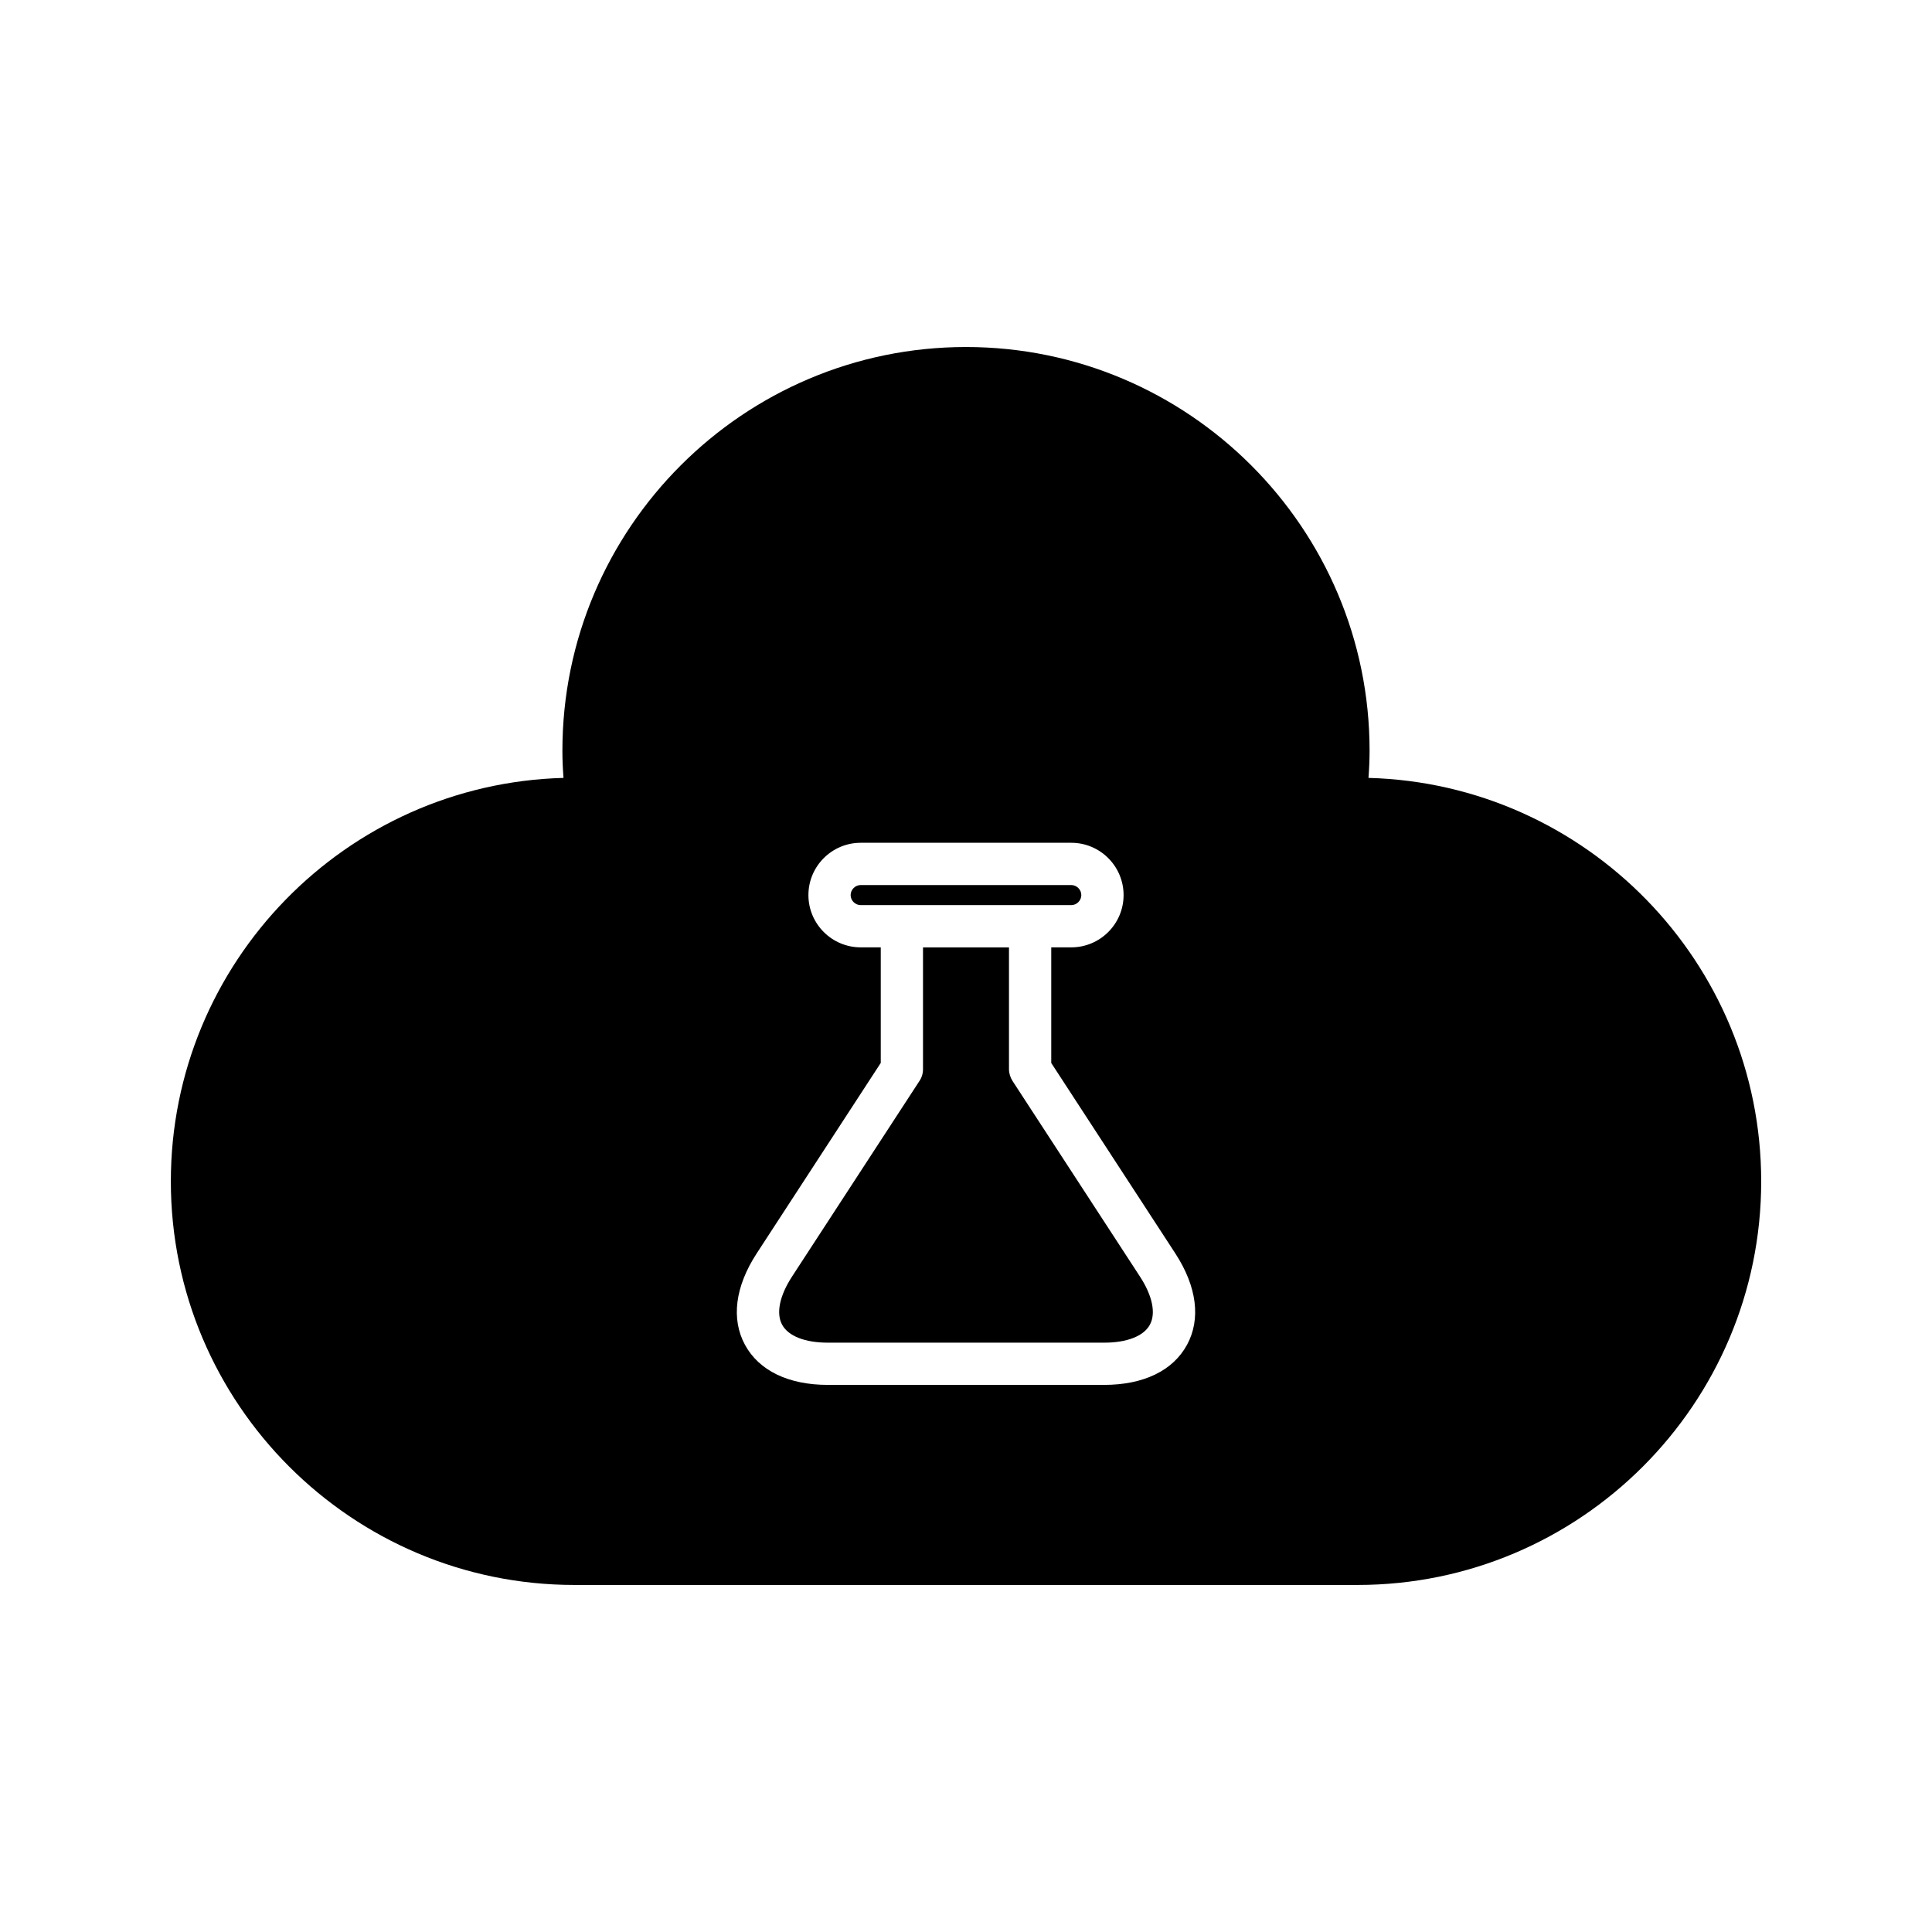 <?xml version="1.0" encoding="UTF-8"?>
<!-- Uploaded to: SVG Repo, www.svgrepo.com, Generator: SVG Repo Mixer Tools -->
<svg fill="#000000" width="800px" height="800px" version="1.1" viewBox="144 144 512 512" xmlns="http://www.w3.org/2000/svg">
 <g>
  <path d="m430.56 381.21c0-1.445-1.219-2.664-2.664-2.664h-55.805c-1.441 0-2.664 1.219-2.664 2.664 0 1.438 1.219 2.656 2.664 2.656h55.805c1.445 0 2.664-1.219 2.664-2.656z"/>
  <path d="m412.36 430.51c-0.594-0.906-0.969-2.062-0.969-3.144v-32.301h-22.785v32.301c0 1.148-0.352 2.269-1.012 3.207l-33.691 51.719c-3.312 5.09-4.273 9.742-2.633 12.766 1.641 3.027 6.062 4.762 12.137 4.762h73.188c6.074 0 10.496-1.734 12.137-4.762 1.641-3.023 0.68-7.676-2.637-12.766z"/>
  <path d="m506.66 350.15c0.195-2.531 0.293-4.902 0.293-7.227 0-58.977-47.98-106.96-106.96-106.96-58.973 0-106.95 47.984-106.95 106.96 0 2.324 0.094 4.695 0.293 7.227-57.645 1.543-104.06 48.91-104.06 106.92 0 58.973 47.98 106.96 106.96 106.96h207.54c58.973 0 106.96-47.98 106.96-106.96-0.004-58.008-46.426-105.38-104.07-106.92zm-48.09 150.24c-3.715 6.852-11.52 10.621-21.98 10.621h-73.184c-10.461 0-18.266-3.773-21.98-10.621-3.711-6.844-2.613-15.445 3.098-24.211l32.887-50.492v-30.629h-5.312c-7.641 0-13.859-6.215-13.859-13.852 0-7.644 6.215-13.859 13.859-13.859h55.805c7.641 0 13.859 6.215 13.859 13.859 0 7.637-6.215 13.852-13.859 13.852h-5.312v30.645l32.887 50.473c5.707 8.77 6.805 17.371 3.094 24.215z"/>
 </g>
</svg>